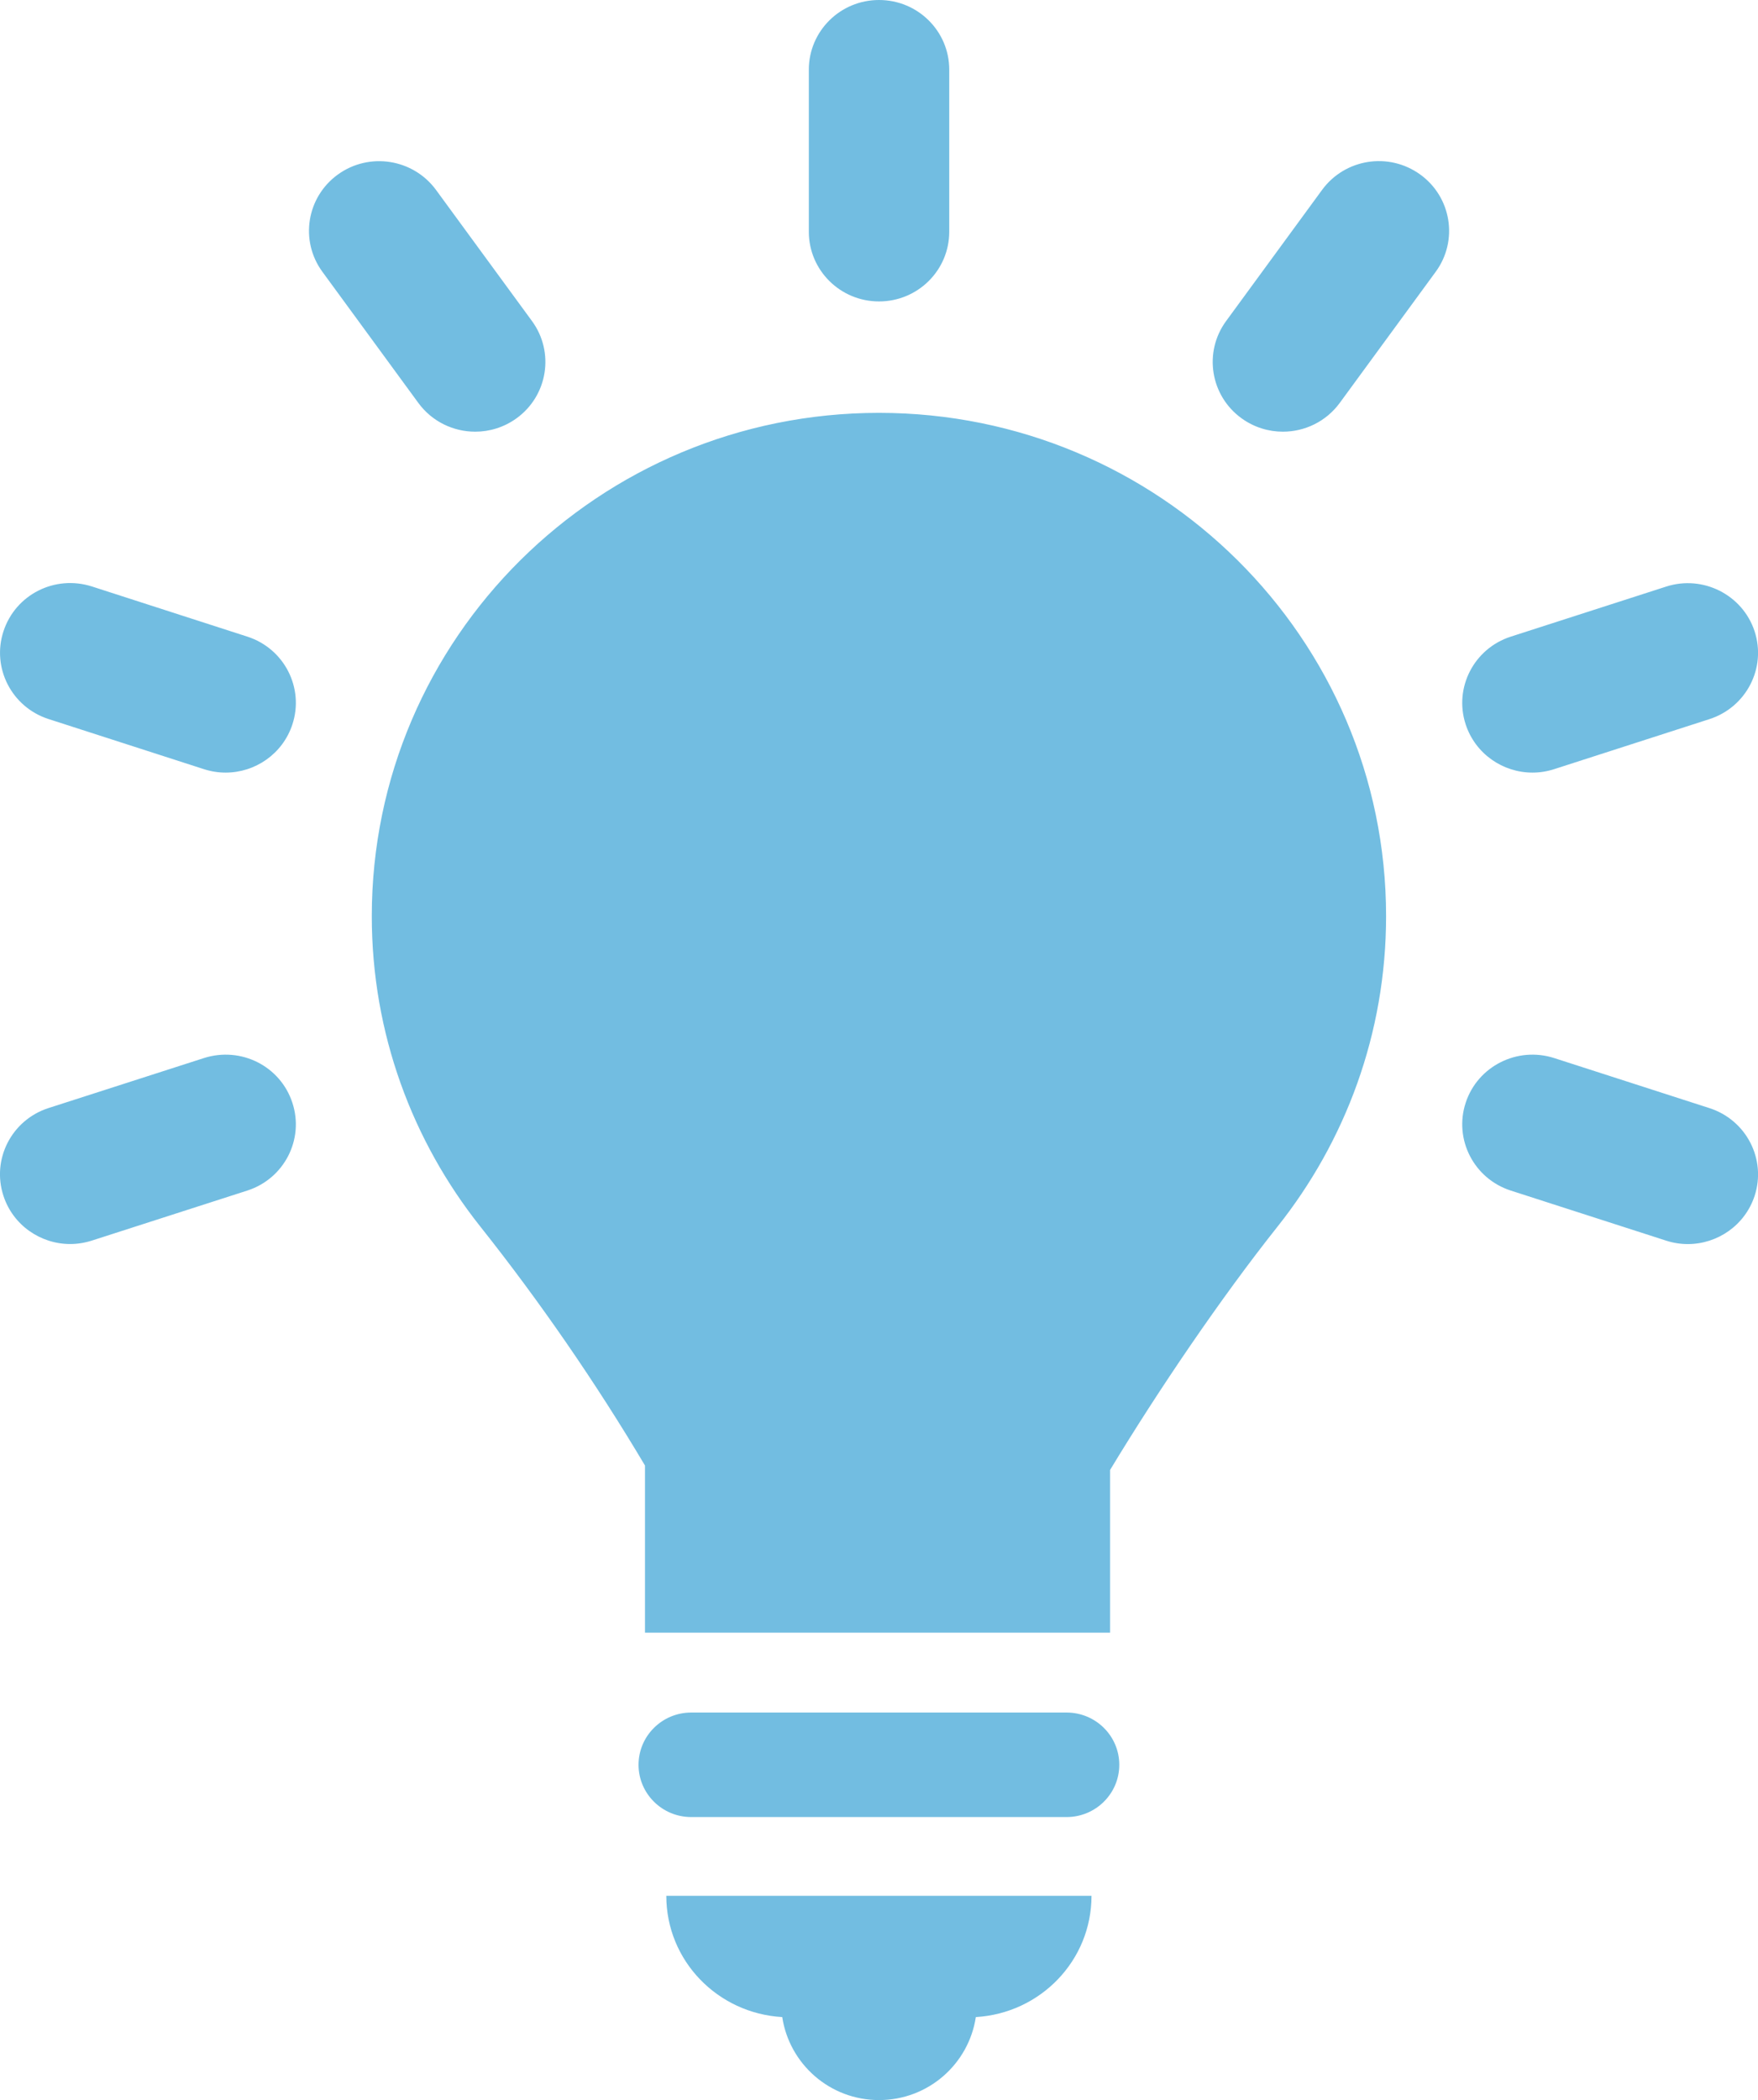 <svg xmlns="http://www.w3.org/2000/svg" xmlns:xlink="http://www.w3.org/1999/xlink" preserveAspectRatio="xMidYMid" width="72" height="86" viewBox="0 0 72 86">
  <defs>
    <style>

      .cls-2 {
        fill: #72bde1;
      }
    </style>
  </defs>
  <path d="M70.013,29.448 C70.013,29.448 63.651,31.498 63.651,31.498 C63.356,31.593 63.058,31.639 62.764,31.639 C61.551,31.639 60.424,30.872 60.028,29.666 C59.537,28.168 60.365,26.558 61.875,26.071 C61.875,26.071 68.239,24.021 68.239,24.021 C69.741,23.536 71.369,24.354 71.861,25.852 C72.351,27.351 71.524,28.960 70.013,29.448 ZM54.870,16.500 C54.306,17.270 53.430,17.678 52.540,17.678 C51.956,17.678 51.364,17.501 50.853,17.133 C49.569,16.208 49.283,14.424 50.215,13.149 C50.215,13.149 54.146,7.777 54.146,7.777 C55.081,6.501 56.872,6.214 58.164,7.145 C59.447,8.070 59.734,9.854 58.801,11.129 C58.801,11.129 54.870,16.500 54.870,16.500 ZM36.001,12.344 C34.412,12.344 33.126,11.066 33.126,9.490 C33.126,9.490 33.126,2.853 33.126,2.853 C33.126,1.277 34.412,-0.000 36.001,-0.000 C37.592,-0.000 38.877,1.277 38.877,2.853 C38.877,2.853 38.877,9.490 38.877,9.490 C38.877,11.066 37.592,12.344 36.001,12.344 ZM21.151,17.133 C20.640,17.501 20.048,17.678 19.464,17.678 C18.573,17.678 17.697,17.270 17.133,16.500 C17.133,16.500 13.203,11.129 13.203,11.129 C12.270,9.854 12.557,8.070 13.840,7.145 C15.128,6.217 16.922,6.505 17.857,7.777 C17.857,7.777 21.789,13.149 21.789,13.149 C22.721,14.424 22.434,16.208 21.151,17.133 ZM9.240,31.639 C8.945,31.639 8.648,31.593 8.351,31.498 C8.351,31.498 1.987,29.445 1.987,29.445 C0.477,28.957 -0.349,27.347 0.143,25.849 C0.635,24.350 2.243,23.530 3.767,24.017 C3.767,24.017 10.131,26.071 10.131,26.071 C11.641,26.558 12.467,28.169 11.975,29.666 C11.579,30.873 10.453,31.639 9.240,31.639 ZM1.987,45.376 C1.987,45.376 8.353,43.328 8.353,43.328 C9.877,42.844 11.487,43.664 11.975,45.161 C12.467,46.660 11.639,48.269 10.127,48.755 C10.127,48.755 3.763,50.803 3.763,50.803 C3.468,50.897 3.167,50.944 2.874,50.944 C1.662,50.944 0.534,50.176 0.141,48.970 C-0.351,47.471 0.477,45.862 1.987,45.376 ZM35.999,16.907 C47.469,16.907 56.768,26.135 56.768,37.518 C56.768,42.322 55.104,46.731 52.321,50.232 C50.007,53.145 47.445,56.919 45.464,60.196 C45.464,60.196 45.464,66.861 45.464,66.861 C45.464,66.861 26.416,66.861 26.416,66.861 C26.416,66.861 26.416,60.015 26.416,60.015 C24.416,56.645 22.108,53.296 19.672,50.229 C16.892,46.729 15.227,42.319 15.227,37.518 C15.227,26.135 24.526,16.907 35.999,16.907 ZM28.308,70.130 C28.308,70.130 43.684,70.130 43.684,70.130 C44.874,70.130 45.841,71.089 45.841,72.270 C45.841,73.451 44.874,74.410 43.684,74.410 C43.684,74.410 28.308,74.410 28.308,74.410 C27.118,74.410 26.152,73.451 26.152,72.270 C26.152,71.089 27.118,70.130 28.308,70.130 ZM39.966,82.601 C39.675,84.522 38.018,86.000 36.001,86.000 C33.983,86.000 32.329,84.521 32.037,82.601 C29.392,82.449 27.289,80.295 27.289,77.636 C27.289,77.636 44.703,77.636 44.703,77.636 C44.703,80.293 42.605,82.446 39.966,82.601 ZM63.651,43.328 C63.651,43.328 70.013,45.379 70.013,45.379 C71.524,45.866 72.351,47.475 71.861,48.974 C71.464,50.179 70.338,50.946 69.126,50.946 C68.831,50.946 68.533,50.901 68.239,50.806 C68.239,50.806 61.875,48.755 61.875,48.755 C60.365,48.268 59.537,46.659 60.028,45.159 C60.519,43.662 62.139,42.844 63.651,43.328 Z" id="path-1" class="cls-2" fill-rule="evenodd"/>
</svg>
